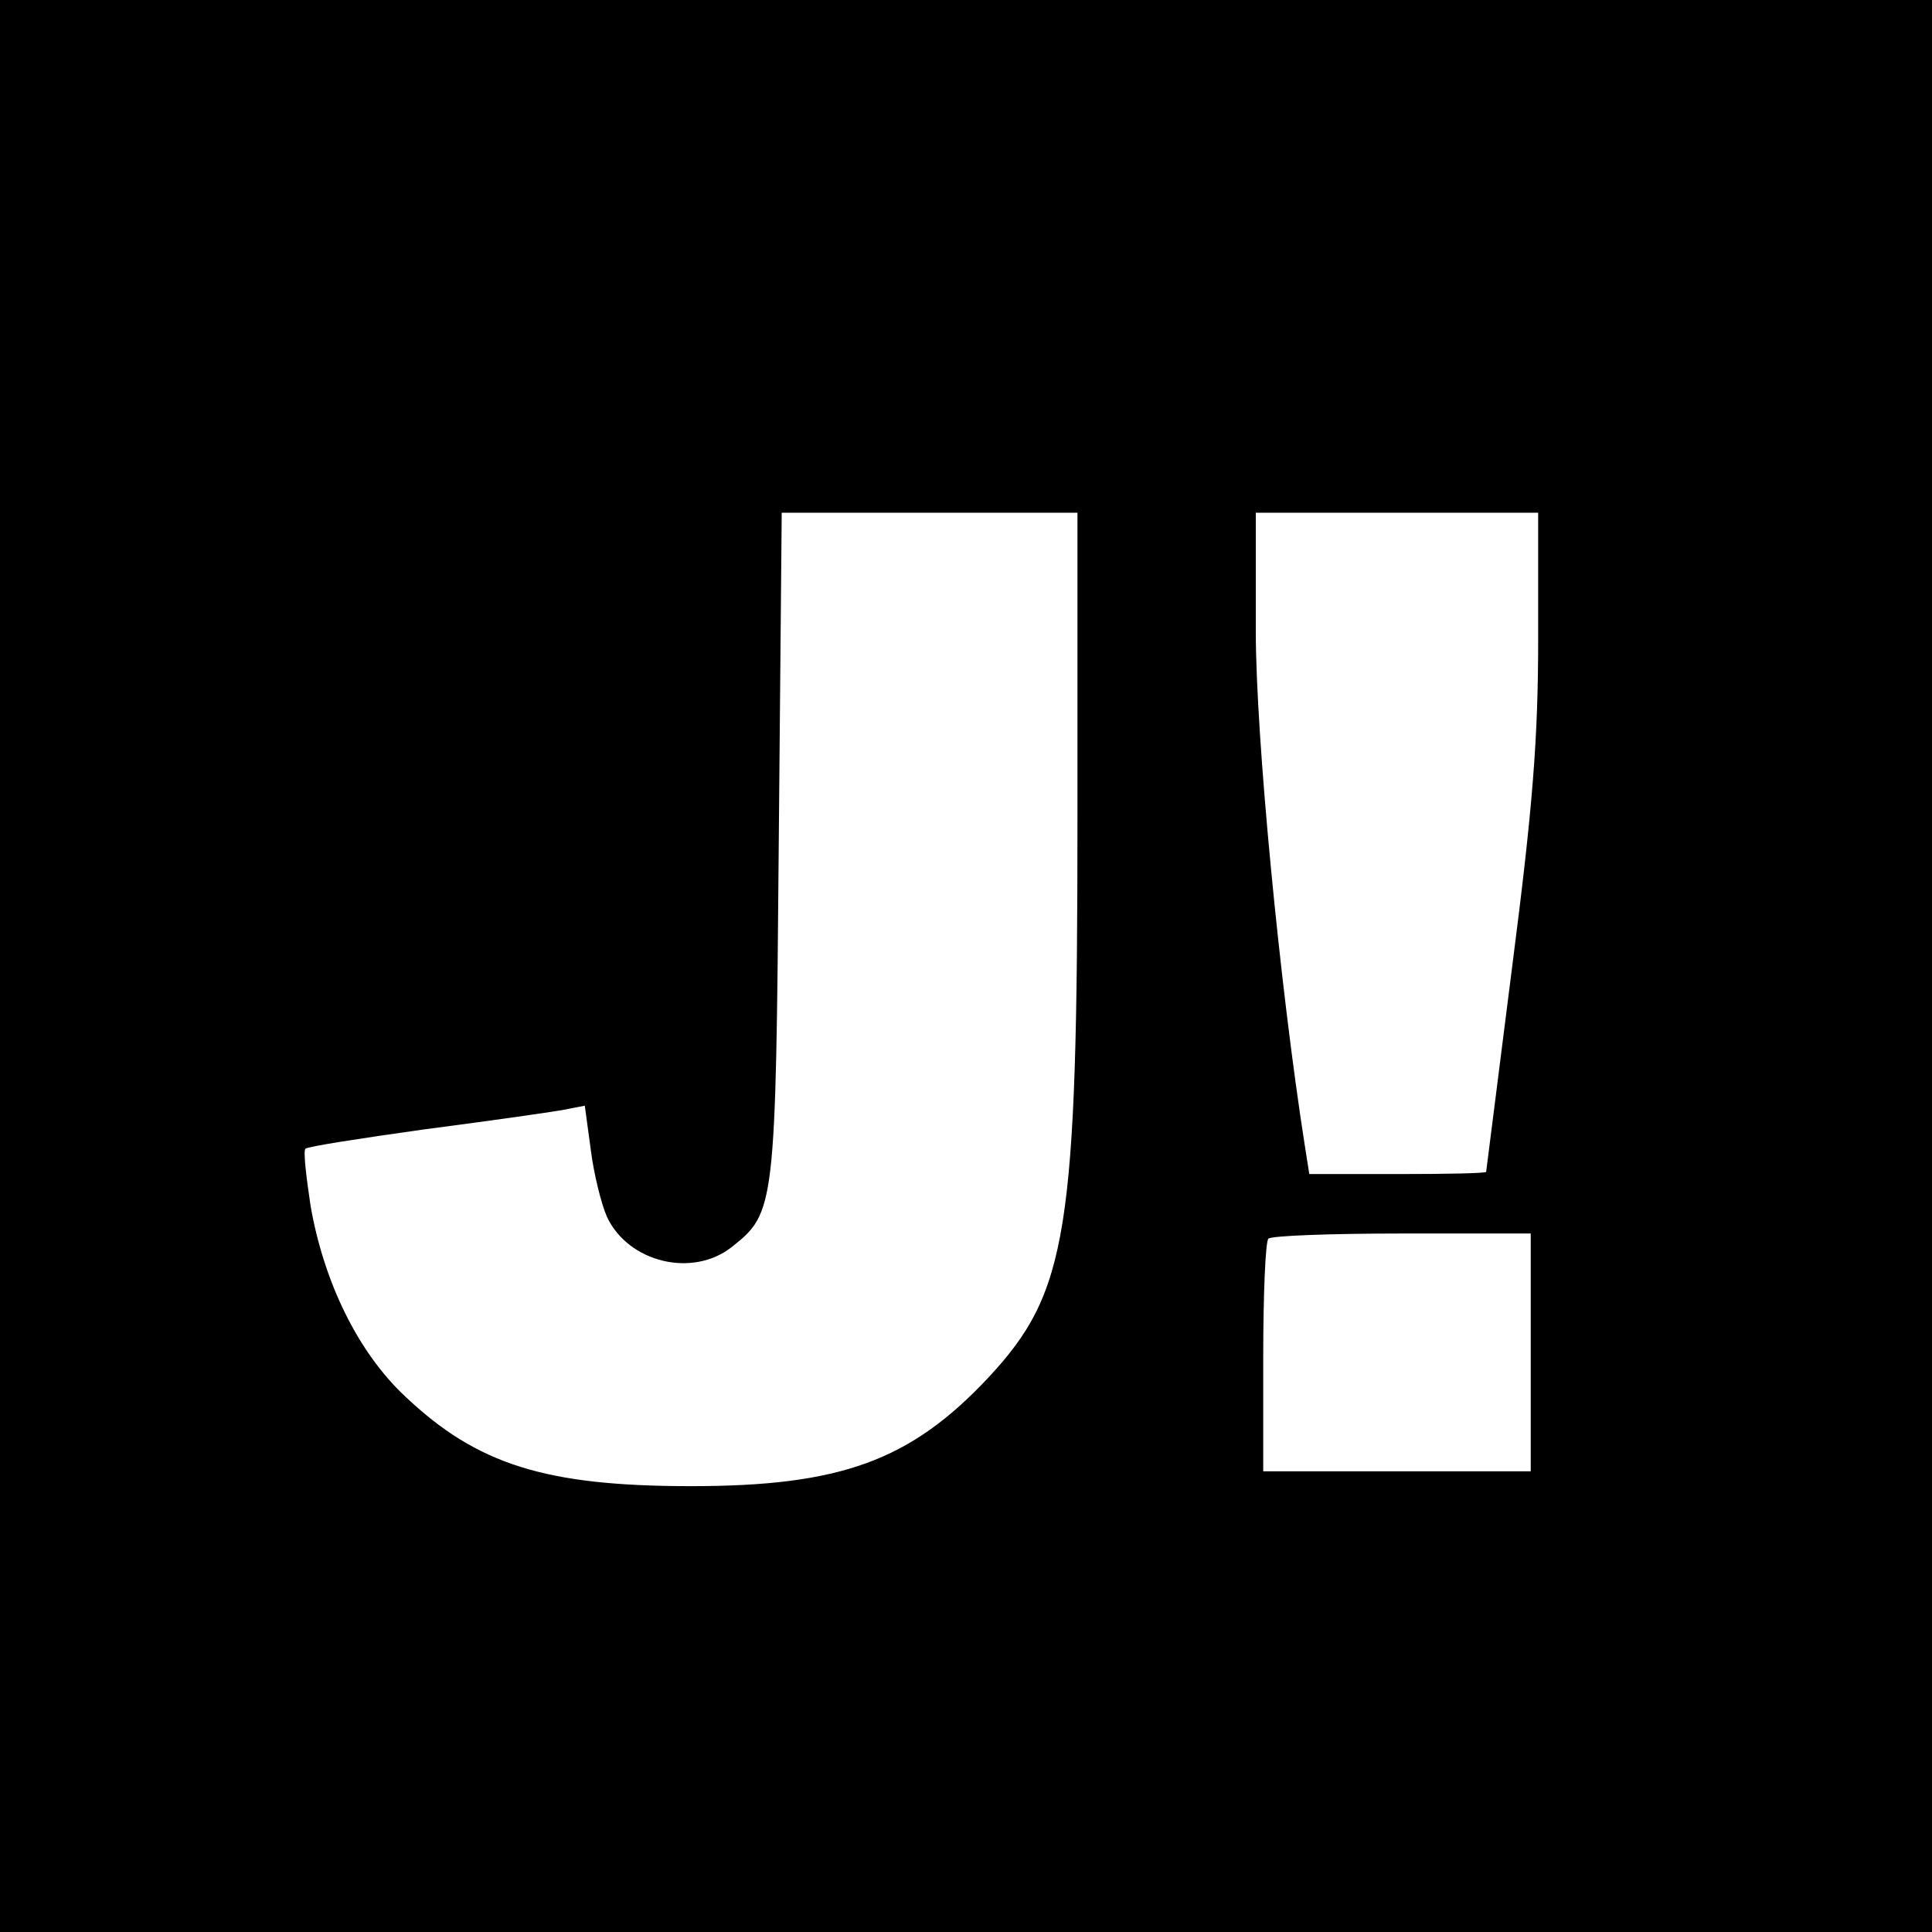 <?xml version="1.0" standalone="no"?>
<!DOCTYPE svg PUBLIC "-//W3C//DTD SVG 20010904//EN"
 "http://www.w3.org/TR/2001/REC-SVG-20010904/DTD/svg10.dtd">
<svg version="1.0" xmlns="http://www.w3.org/2000/svg"
 width="260pt" height="260pt" viewBox="0 0 260 260"
 preserveAspectRatio="xMidYMid meet">
<g transform="translate(0,260) scale(0.1,-0.1)"
fill="#000000" stroke="none">
<path d="M0 1300 l0 -1300 1300 0 1300 0 0 1300 0 1300 -1300 0 -1300 0 0
-1300z m1450 201 c0 -561 -13 -640 -120 -755 -105 -112 -199 -146 -400 -146
-196 0 -288 29 -385 121 -63 59 -109 153 -127 256 -6 40 -10 74 -7 77 2 3 74
14 159 26 85 11 169 23 186 26 l31 6 8 -59 c4 -32 14 -73 22 -91 29 -61 115
-82 168 -40 58 46 59 52 63 541 l4 447 199 0 199 0 0 -409z m620 240 c0 -134
-7 -225 -35 -442 -19 -151 -35 -275 -35 -276 0 -2 -54 -3 -119 -3 l-119 0 -6
38 c-34 217 -66 552 -66 692 l0 160 190 0 190 0 0 -169z m-10 -961 l0 -160
-180 0 -180 0 0 153 c0 85 3 157 7 160 3 4 84 7 180 7 l173 0 0 -160z"/>
</g>
</svg>
